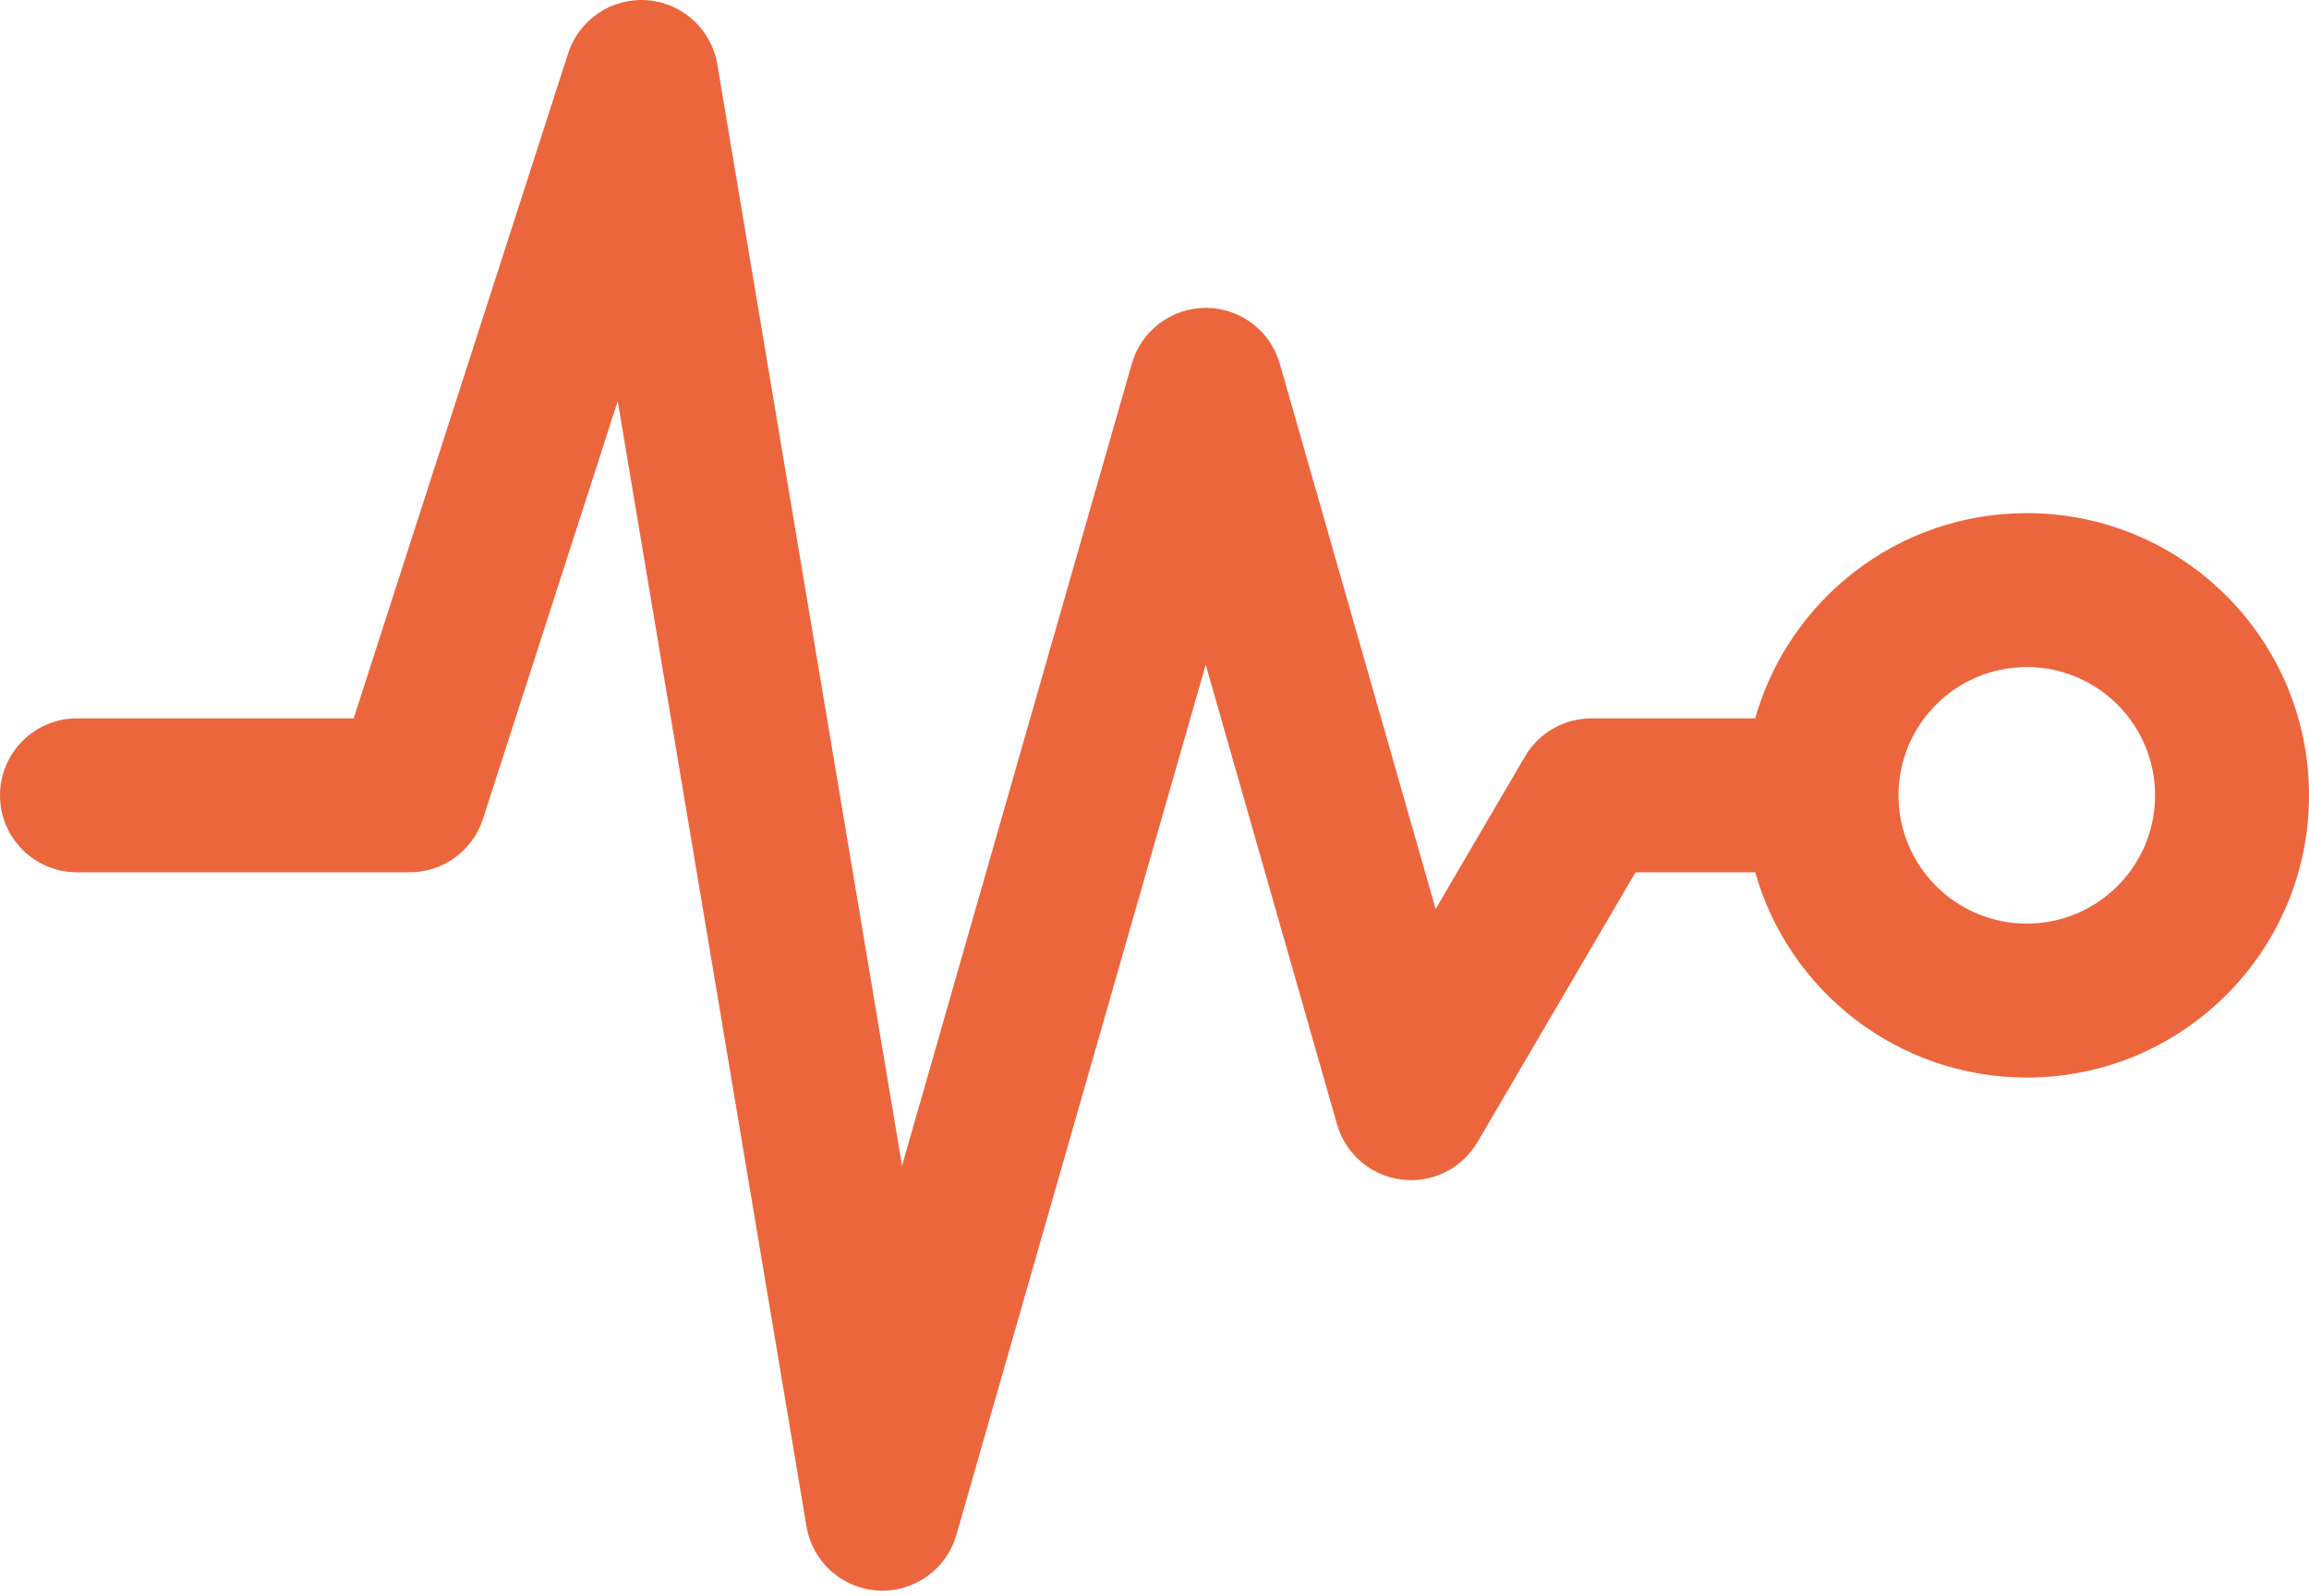 <?xml version="1.0" encoding="UTF-8"?> <svg xmlns="http://www.w3.org/2000/svg" width="285" height="197" viewBox="0 0 285 197" fill="none"> <path fill-rule="evenodd" clip-rule="evenodd" d="M88.536 7.929C87.811 3.609 84.227 0.344 79.859 0.025C75.49 -0.294 71.47 2.416 70.125 6.584L43.653 88.667H9.5C4.253 88.667 0 92.92 0 98.167C0 103.414 4.253 107.667 9.5 107.667H50.571C54.694 107.667 58.346 105.007 59.612 101.083L76.245 49.509L99.545 188.405C100.279 192.783 103.947 196.068 108.379 196.318C112.81 196.569 116.824 193.717 118.047 189.45L148.821 82.037L165.032 138.777C166.077 142.433 169.202 145.115 172.974 145.592C176.747 146.069 180.441 144.25 182.364 140.969L201.874 107.667H216.645C220.78 122.287 234.222 133 250.167 133C269.405 133 285 117.405 285 98.167C285 78.929 269.405 63.334 250.167 63.334C234.222 63.334 220.78 74.046 216.645 88.667H196.429C193.057 88.667 189.937 90.455 188.232 93.365L177.199 112.198L157.968 44.89C156.803 40.813 153.077 38.002 148.837 38C144.597 37.999 140.869 40.807 139.701 44.884L111.34 143.873L88.536 7.929ZM234.333 98.167C234.333 89.422 241.422 82.334 250.167 82.334C258.911 82.334 266 89.422 266 98.167C266 106.911 258.911 114 250.167 114C241.422 114 234.333 106.911 234.333 98.167Z" fill="#EC663D"></path> </svg> 